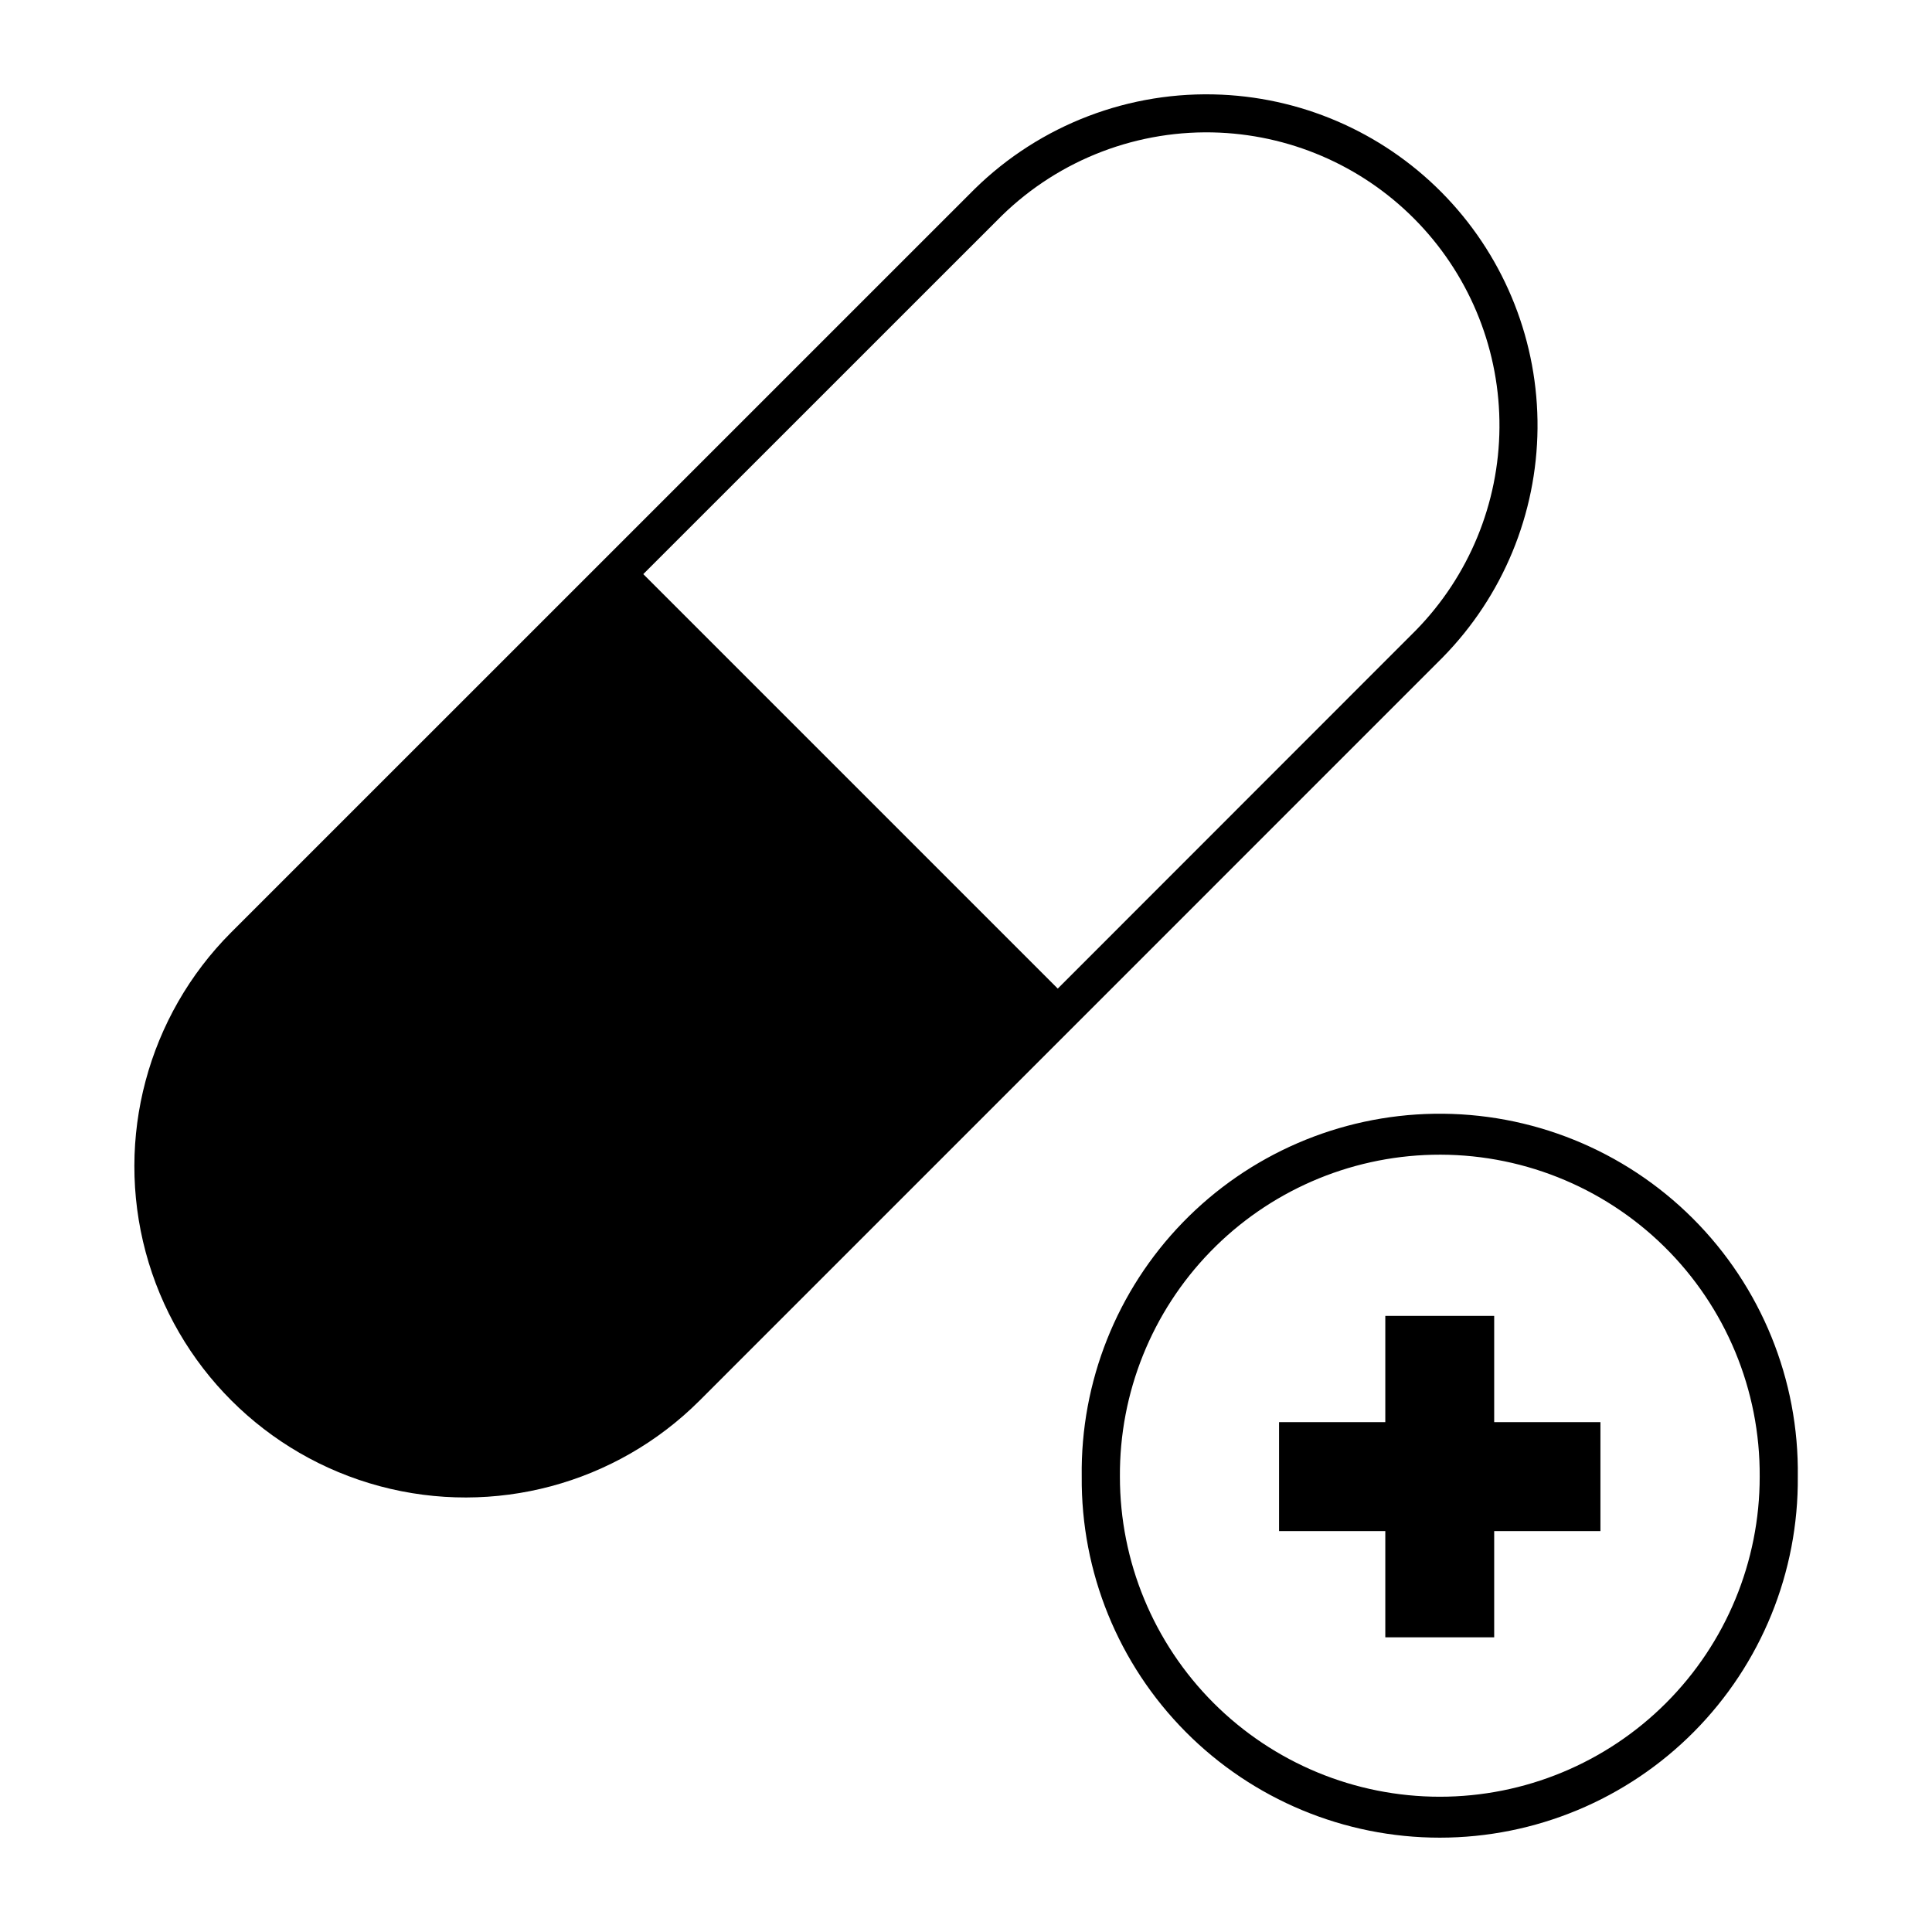 <?xml version="1.0" encoding="UTF-8"?>
<!-- Uploaded to: ICON Repo, www.svgrepo.com, Generator: ICON Repo Mixer Tools -->
<svg fill="#000000" width="800px" height="800px" version="1.1" viewBox="144 144 512 512" xmlns="http://www.w3.org/2000/svg">
 <g>
  <path d="m524.04 439.16c-25.125 0.398-49.066 10.746-66.57 28.777-17.504 18.027-27.145 42.262-26.801 67.391-0.211 25.301 9.691 49.637 27.512 67.602 17.816 17.965 42.07 28.07 67.371 28.07s49.555-10.105 67.371-28.07c17.82-17.965 27.723-42.301 27.512-67.602 0.352-25.652-9.699-50.352-27.863-68.469-18.16-18.117-42.883-28.109-68.531-27.699zm-0.418 10.863c22.91-0.523 45.055 8.246 61.395 24.316 16.336 16.07 25.473 38.07 25.32 60.988 0.016 22.492-8.91 44.066-24.812 59.977-15.898 15.906-37.469 24.848-59.961 24.848s-44.062-8.941-59.965-24.848c-15.898-15.91-24.824-37.484-24.812-59.977-0.145-22.246 8.457-43.652 23.953-59.609 15.496-15.957 36.645-25.184 58.883-25.695z"/>
  <path d="m467.75 169.09c-24.344-1.121-48.051 7.934-65.453 24.988l-197.05 197.03h-0.004c-22.129 22.18-30.754 54.477-22.633 84.738 8.125 30.258 31.766 53.895 62.031 62.008 30.262 8.113 62.555-0.523 84.73-22.66l197.01-197.03h-0.004c15.895-16.215 24.887-37.957 25.082-60.664 0.195-22.703-8.414-44.598-24.027-61.086-15.609-16.488-37.004-26.281-59.684-27.324zm-0.523 10.066-0.004-0.004c20.074 0.91 39.012 9.559 52.84 24.137 13.824 14.578 21.465 33.945 21.309 54.039-0.152 20.09-8.09 39.34-22.141 53.703l-94.914 94.957-109.84-109.84 94.957-94.938c15.379-15.039 36.305-23.023 57.789-22.059z"/>
  <path d="m511.12 549.75h-28.156v-28.867h28.156v-28.156h28.855v28.156h28.156v28.867h-28.156v28.156h-28.855z"/>
 </g>
</svg>